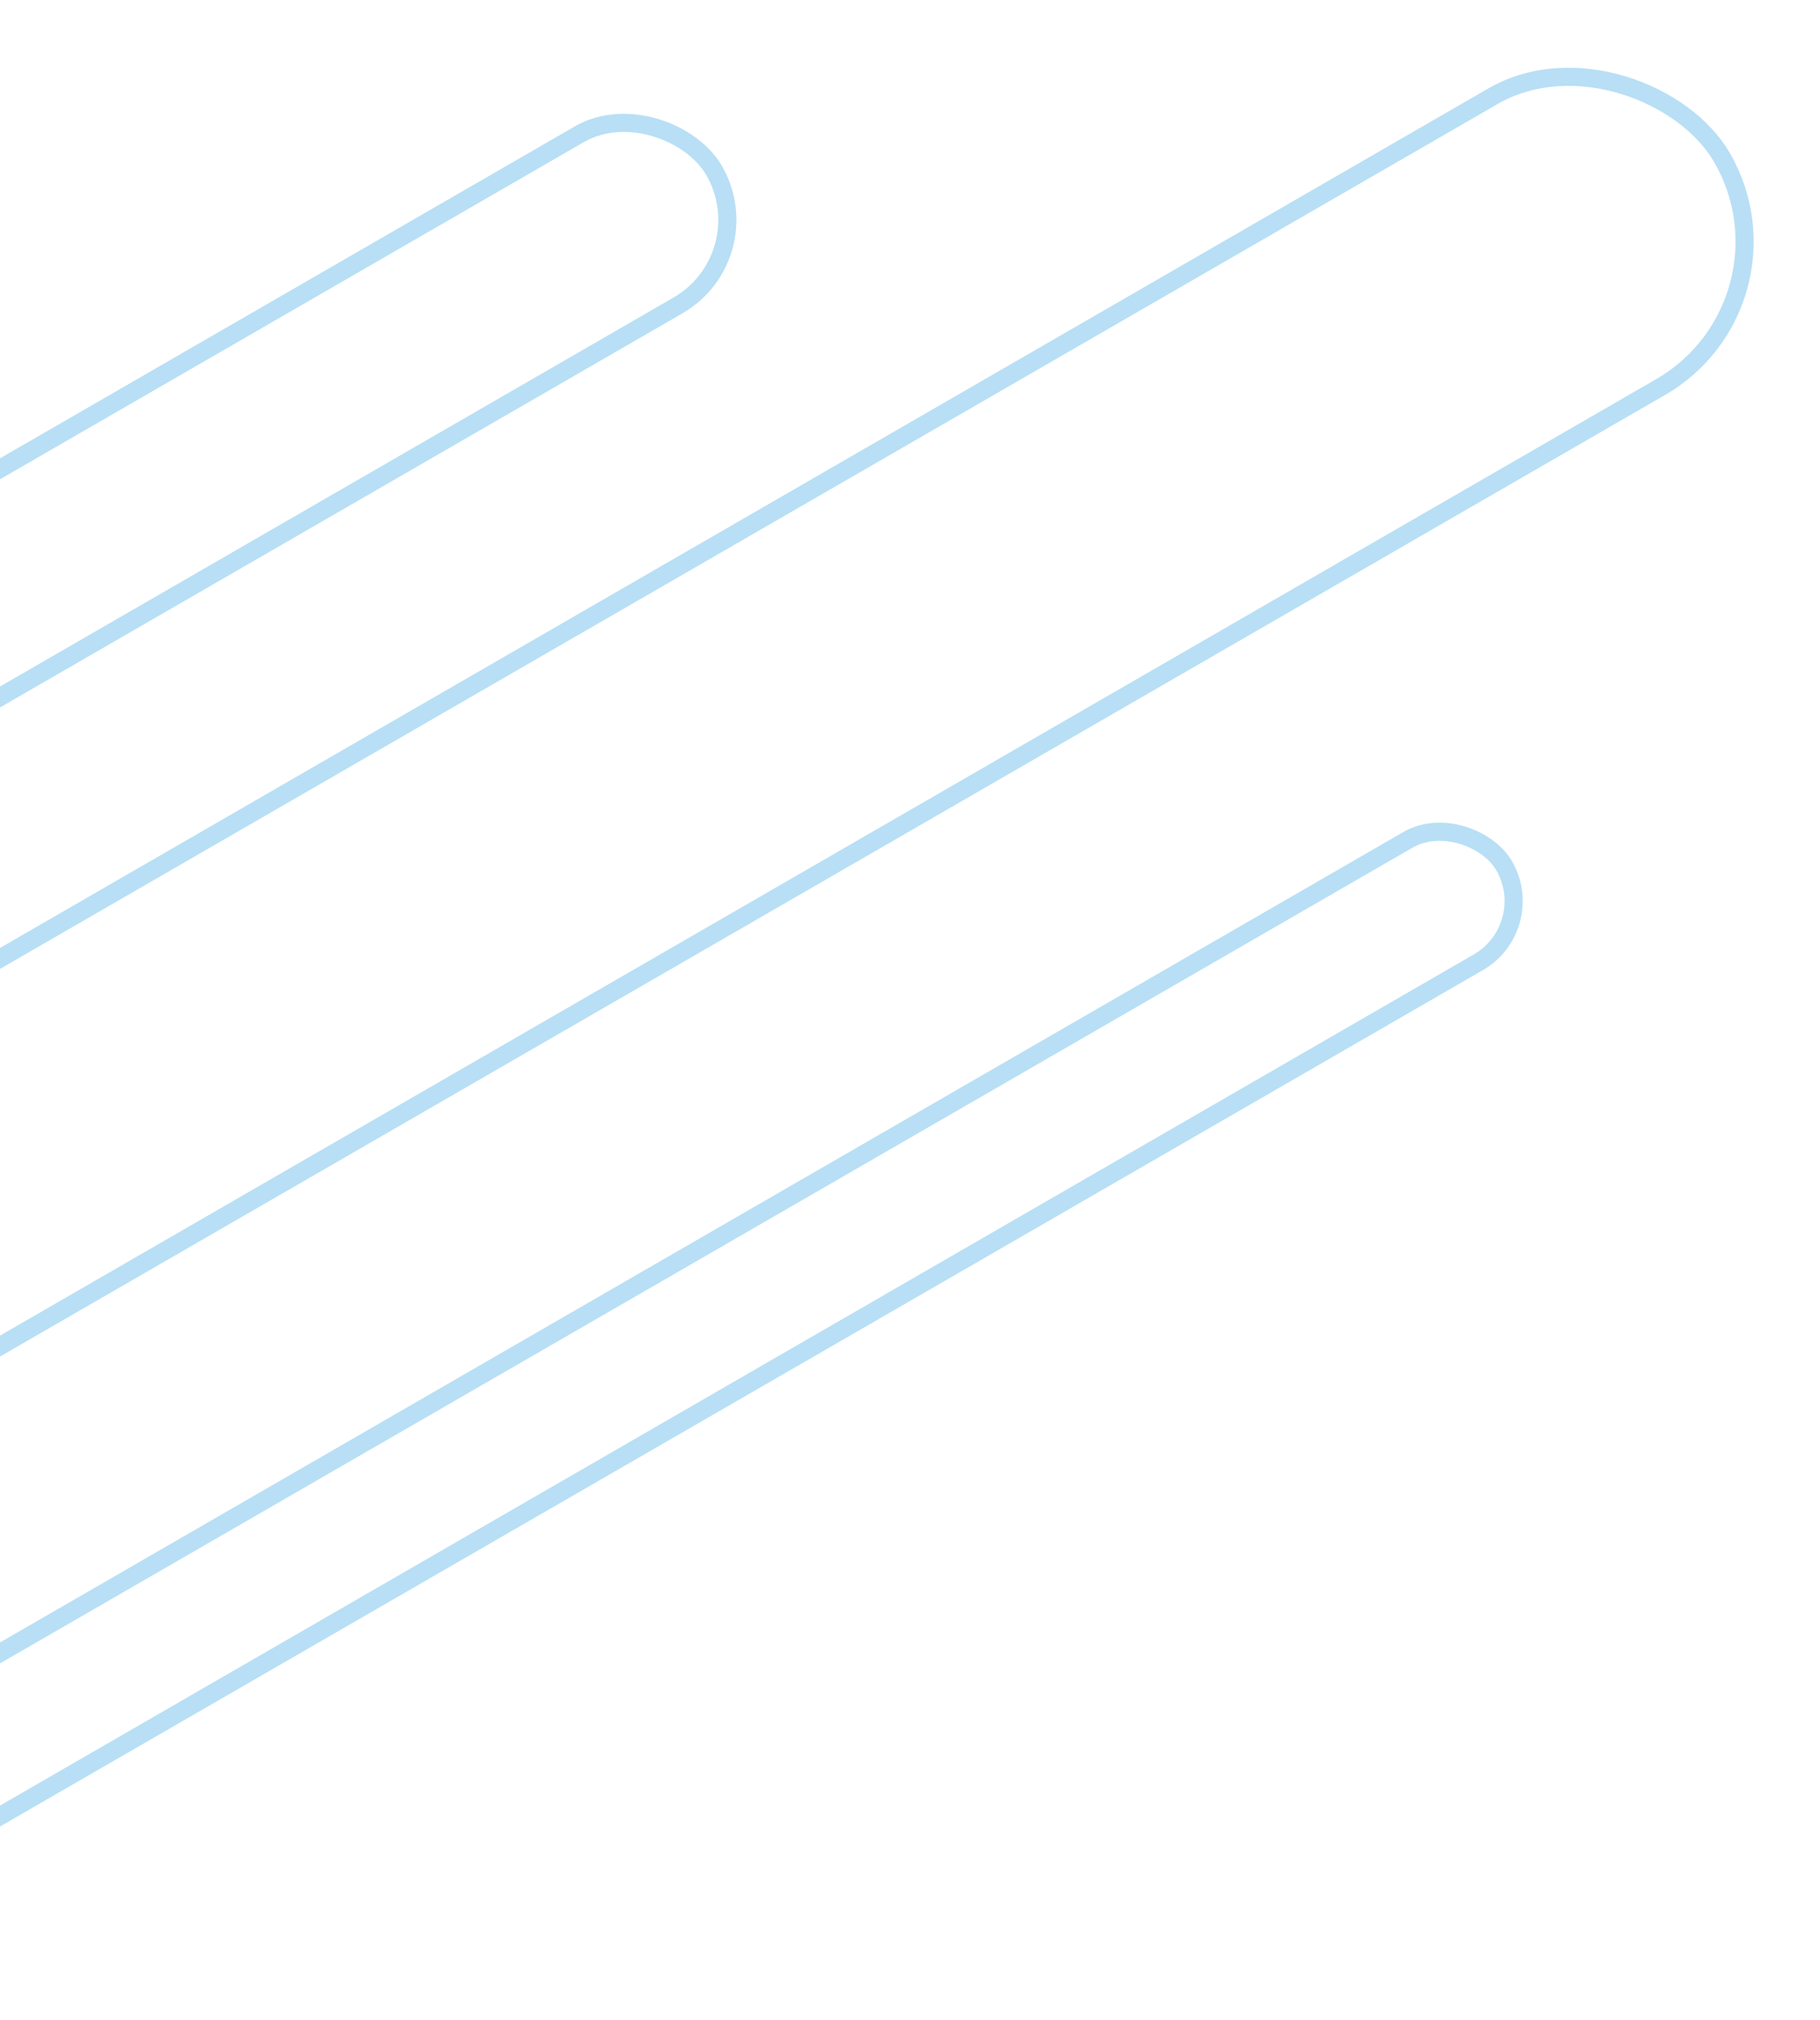 <svg fill="none" height="334" viewBox="0 0 301 334" width="301" xmlns="http://www.w3.org/2000/svg"><g stroke="#72c1ec" stroke-linejoin="round" stroke-opacity=".5" stroke-width="3"><rect height="55.509" rx="27.755" transform="matrix(.866 -.5 .5 .866 -142.614 -42.145)" width="486" x="-149.951" y="245.049"/><rect height="32.673" rx="16.337" transform="matrix(.866 -.5 .5 .866 -170.184 -121.037)" width="486" x="-310.951" y="257.049"/><rect height="23.356" rx="11.678" transform="matrix(.866 -.5 .5 .866 -211.865 -38.594)" width="486" x="-177.951" y="376.049"/></g></svg>